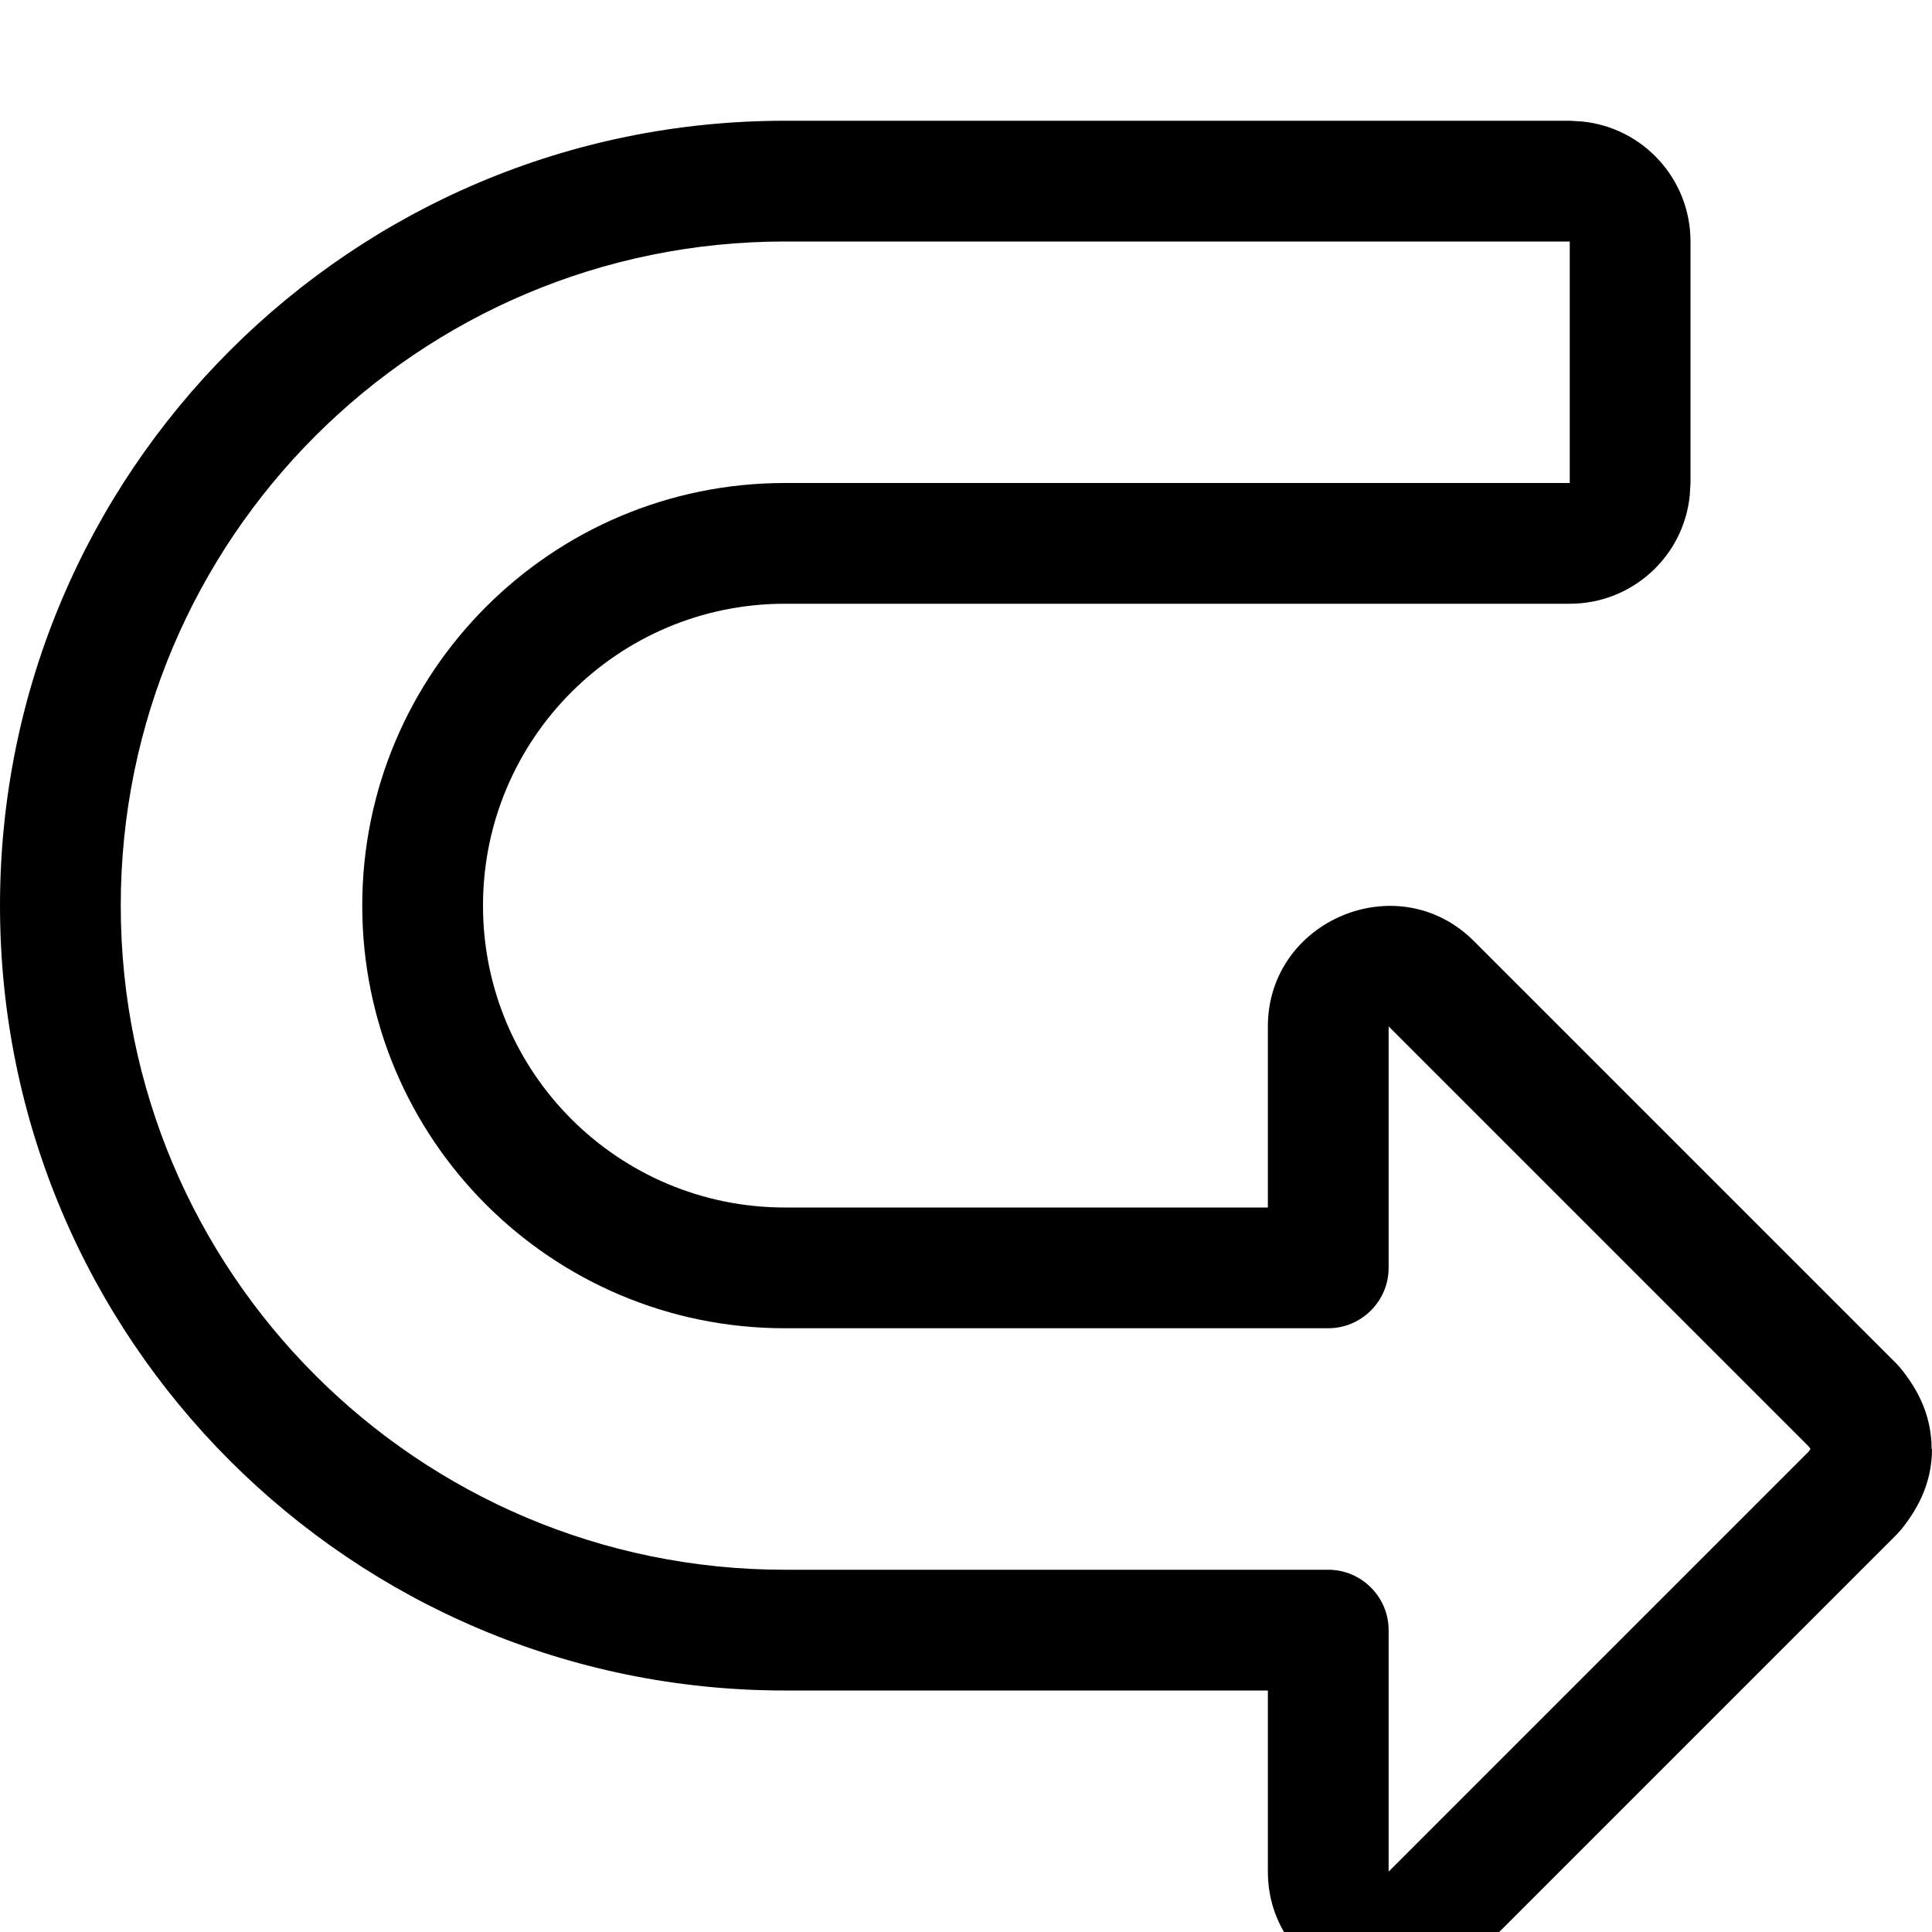 <svg xmlns="http://www.w3.org/2000/svg" viewBox="0 0 512 512"><!--! Font Awesome Pro 7.0.0 by @fontawesome - https://fontawesome.com License - https://fontawesome.com/license (Commercial License) Copyright 2025 Fonticons, Inc. --><path fill="currentColor" d="M512 384c0 9.7-4.4 16.7-8.3 21.5l-1 1.1-112 112C370.5 538.7 336 524.1 336 496l0-48-128 0C93.1 448 0 354.9 0 240S93.1 32 208 32l208 0 3.3 .2C435.4 33.8 448 47.4 448 64l0 64-.2 3.3C446.2 147.4 432.6 160 416 160l-208 0c-44.2 0-80 35.8-80 80s35.8 80 80 80l128 0 0-48c0-28.1 34.5-42.7 54.6-22.6l112 112 1 1.1c3.9 4.8 8.3 11.8 8.3 21.5l0 0zm-32.8-.8L368 272 368 336c0 8.8-7.2 16-16 16l-144 0c-61.9 0-112-50.1-112-112s50.2-112 112-112l208 0 0-64-208 0C110.8 64 32 142.8 32 240s78.8 176 176 176l144 0c8.8 0 16 7.2 16 16l0 64 111.2-111.2c.3-.3 .4-.6 .6-.8-.1-.2-.3-.5-.6-.8z"/></svg>